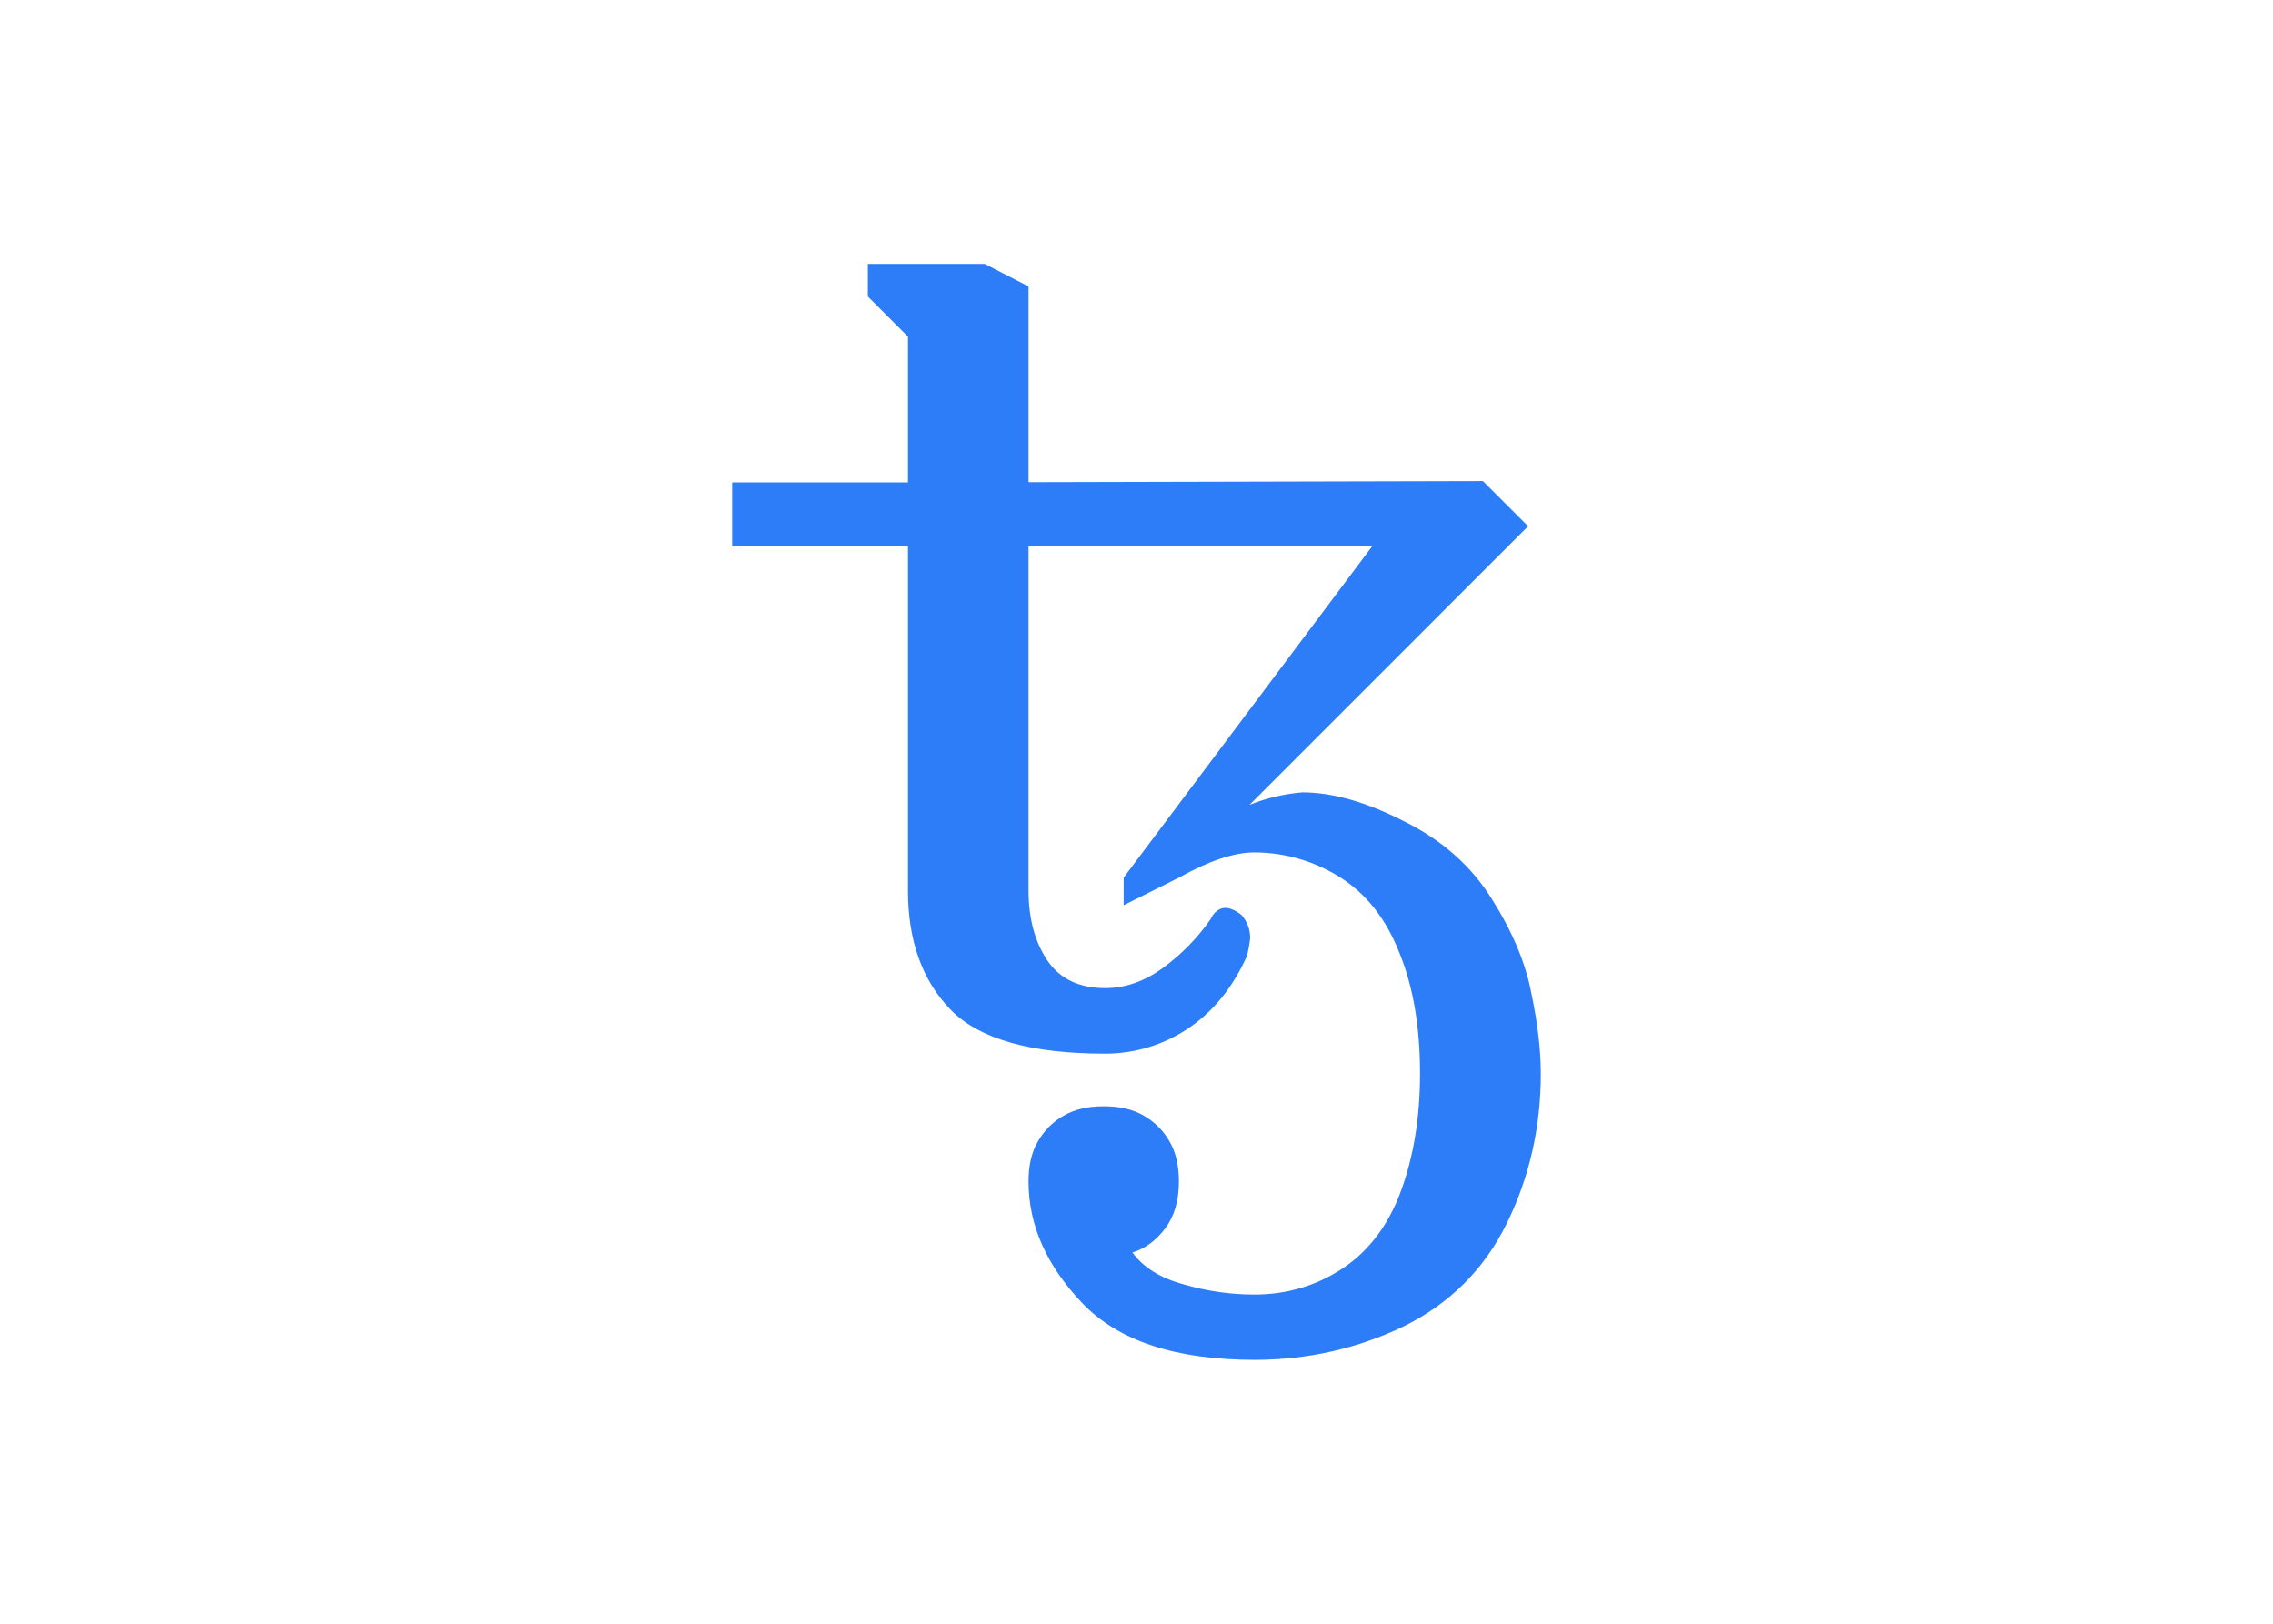 <?xml version="1.0" encoding="UTF-8" standalone="no"?>
<svg clip-rule="evenodd" fill-rule="evenodd" stroke-linejoin="round" stroke-miterlimit="1.414" viewBox="0 0 560 400" xmlns="http://www.w3.org/2000/svg"><path d="m303.8 500c-35.9 0-62-8.6-78.5-25.8-16.4-17.2-24.6-35.7-24.6-55.6 0-7.3 1.4-13.4 4.3-18.3 2.8-4.9 6.9-9 11.7-11.7 5-2.9 11.1-4.3 18.3-4.3 7.3 0 13.4 1.4 18.3 4.3 5 2.9 8.9 6.8 11.7 11.7 2.9 5 4.3 11.1 4.3 18.3 0 8.8-2.1 15.9-6.3 21.5-4.2 5.5-9.2 9.2-14.9 10.9 5 6.9 12.8 11.7 23.5 14.6 10.7 3.1 21.4 4.6 32.1 4.6 14.9 0 28.3-4 40.4-12 12-8 20.9-19.9 26.6-35.5 5.7-15.7 8.6-33.4 8.6-53.3 0-21.6-3.2-40-9.5-55.3-6.1-15.5-15.2-26.9-27.2-34.4-11.7-7.3-25.2-11.2-38.9-11.2-9.2 0-20.6 3.8-34.4 11.5l-25.2 12.6v-12.6l113.4-151.2h-156.8v156.9c0 13 2.9 23.7 8.6 32.1s14.5 12.6 26.4 12.6c9.2 0 17.9-3.1 26.3-9.2 8.5-6.2 15.8-13.7 21.8-22.3.8-1.7 1.7-3 2.9-3.7 1-.9 2.4-1.4 3.7-1.4 2.1 0 4.6 1 7.4 3.2 2.7 3 4 6.6 4 10.6-.3 2.7-.8 5.4-1.4 8-6.5 14.5-15.5 25.6-26.9 33.2-11.2 7.5-24.3 11.5-37.8 11.5-34 0-57.5-6.7-70.5-20-13-13.4-19.5-31.5-19.5-54.4v-157h-80.2v-29.2h80.2v-66.5l-18.3-18.3v-14.9h53.3l20 10.3v89.3l207.3-.5 20.6 20.6-127.1 127.1c7.7-3.1 15.8-5 24.1-5.7 13.7 0 29.2 4.4 46.4 13.2 17.4 8.6 30.7 20.4 40.1 35.5 9.4 14.9 15.4 29.2 18 43 2.9 13.8 4.3 26 4.3 36.7 0 24.4-5.2 47.2-15.5 68.2s-26 36.6-47 47c-21 10.1-43.7 15.3-68.1 15.3z" fill="#2c7df7" fill-rule="nonzero" transform="matrix(.54 0 0 .54 145.027 65)"/></svg>